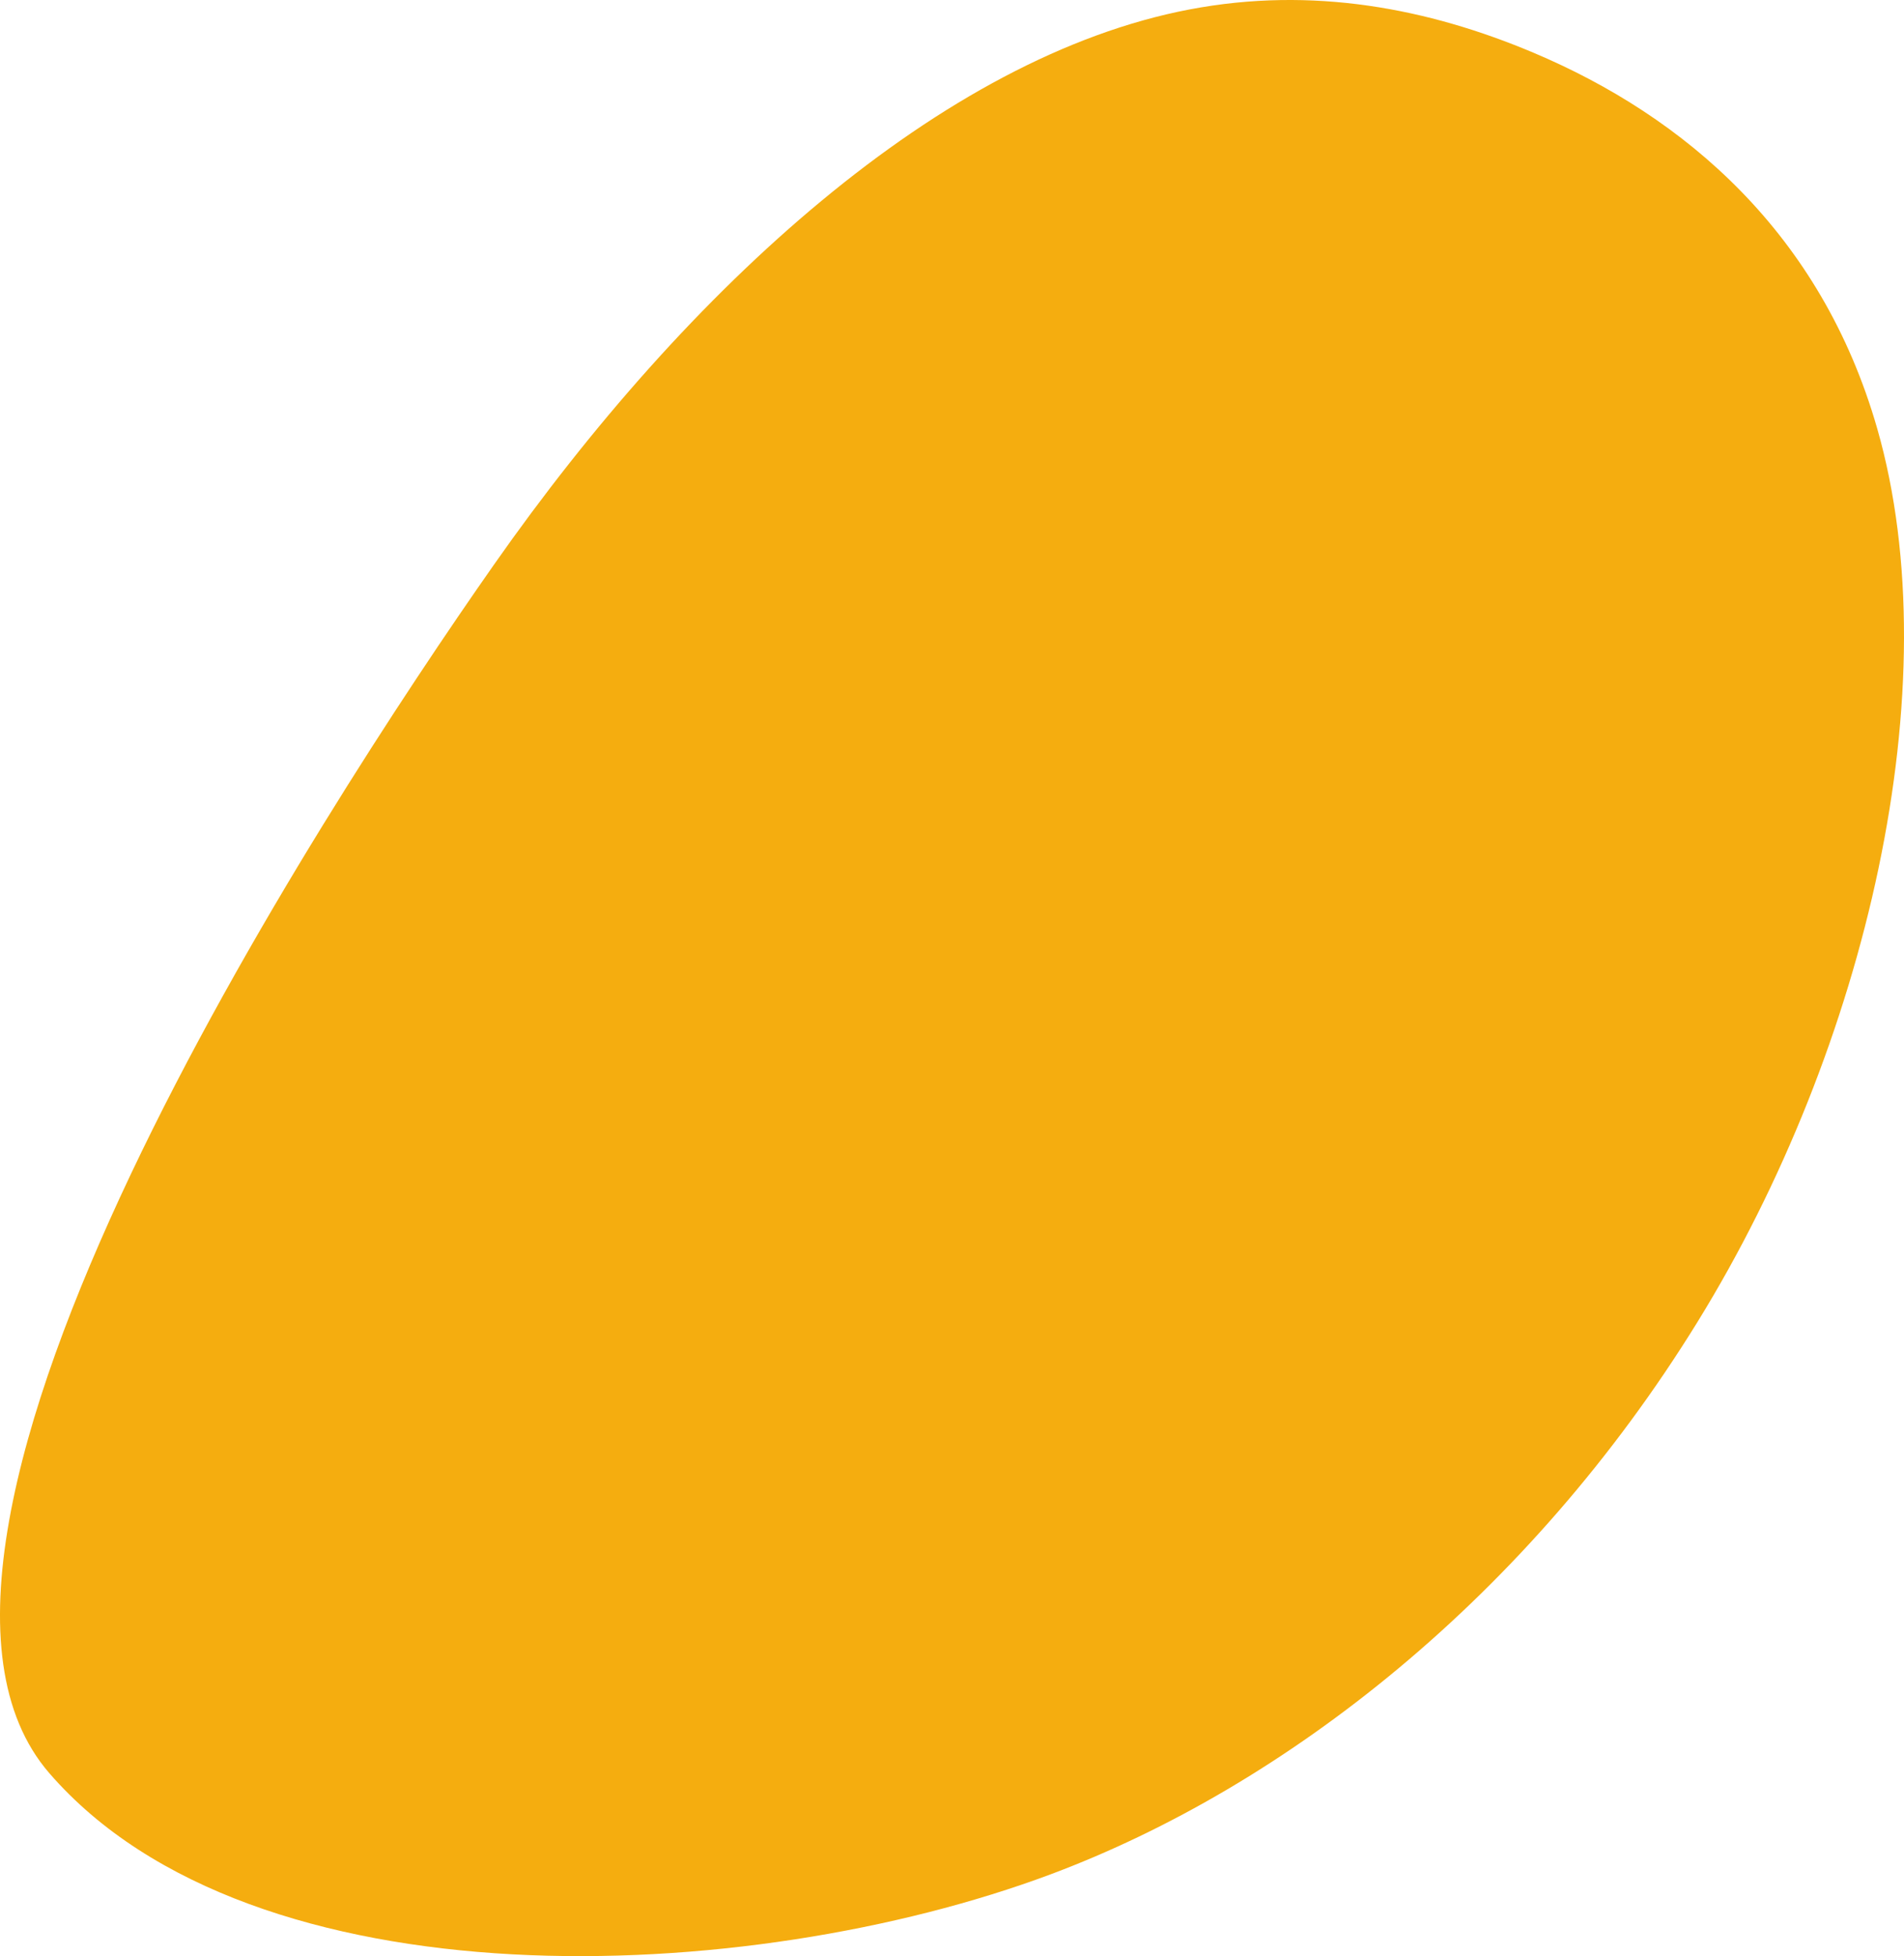 <?xml version="1.0" standalone="no"?>
<!DOCTYPE svg PUBLIC "-//W3C//DTD SVG 1.1//EN" "http://www.w3.org/Graphics/SVG/1.1/DTD/svg11.dtd">
<!--Generator: Xara Designer (www.xara.com), SVG filter version: 6.3.0.23-->
<svg fill="none" fill-rule="evenodd" stroke="black" stroke-width="0.501" stroke-linejoin="bevel" stroke-miterlimit="10" font-family="Times New Roman" font-size="16" style="font-variant-ligatures:none" xmlns:xlink="http://www.w3.org/1999/xlink" xmlns="http://www.w3.org/2000/svg" version="1.1" overflow="visible" width="372.209pt" height="382.359pt" viewBox="129.825 -2221.58 372.209 382.359">
 <defs>
	</defs>
 <g id="Page background" transform="scale(1 -1)"/>
 <g id="MouseOff" transform="scale(1 -1)"/>
 <g id="MouseOver" transform="scale(1 -1)"/>
 <g id="Layer 5" transform="scale(1 -1)"/>
 <g id="Ebene 1" transform="scale(1 -1)">
  <g id="Group" fill="#f5ad0f" stroke-linejoin="miter" stroke-width="1.231" stroke="none">
   <path d="M 335.181,1855.2 C 381.224,1872.42 428.582,1909.54 461.69,1963.22 C 494.79,2016.91 511.175,2087.63 496.801,2137.8 C 485.853,2175.99 459.161,2198.8 429.587,2211.28 C 409.035,2219.95 386.384,2224.32 362.337,2219.73 C 313.885,2210.49 264.41,2165.47 226.392,2111.21 C 192.421,2062.74 99.957,1920.56 139.47,1874.98 C 179.224,1829.12 275.782,1833.02 335.181,1855.2 Z" marker-start="none" marker-end="none"/>
  </g>
 </g>
 <g id="Imported Ebene 1" transform="scale(1 -1)"/>
</svg>
